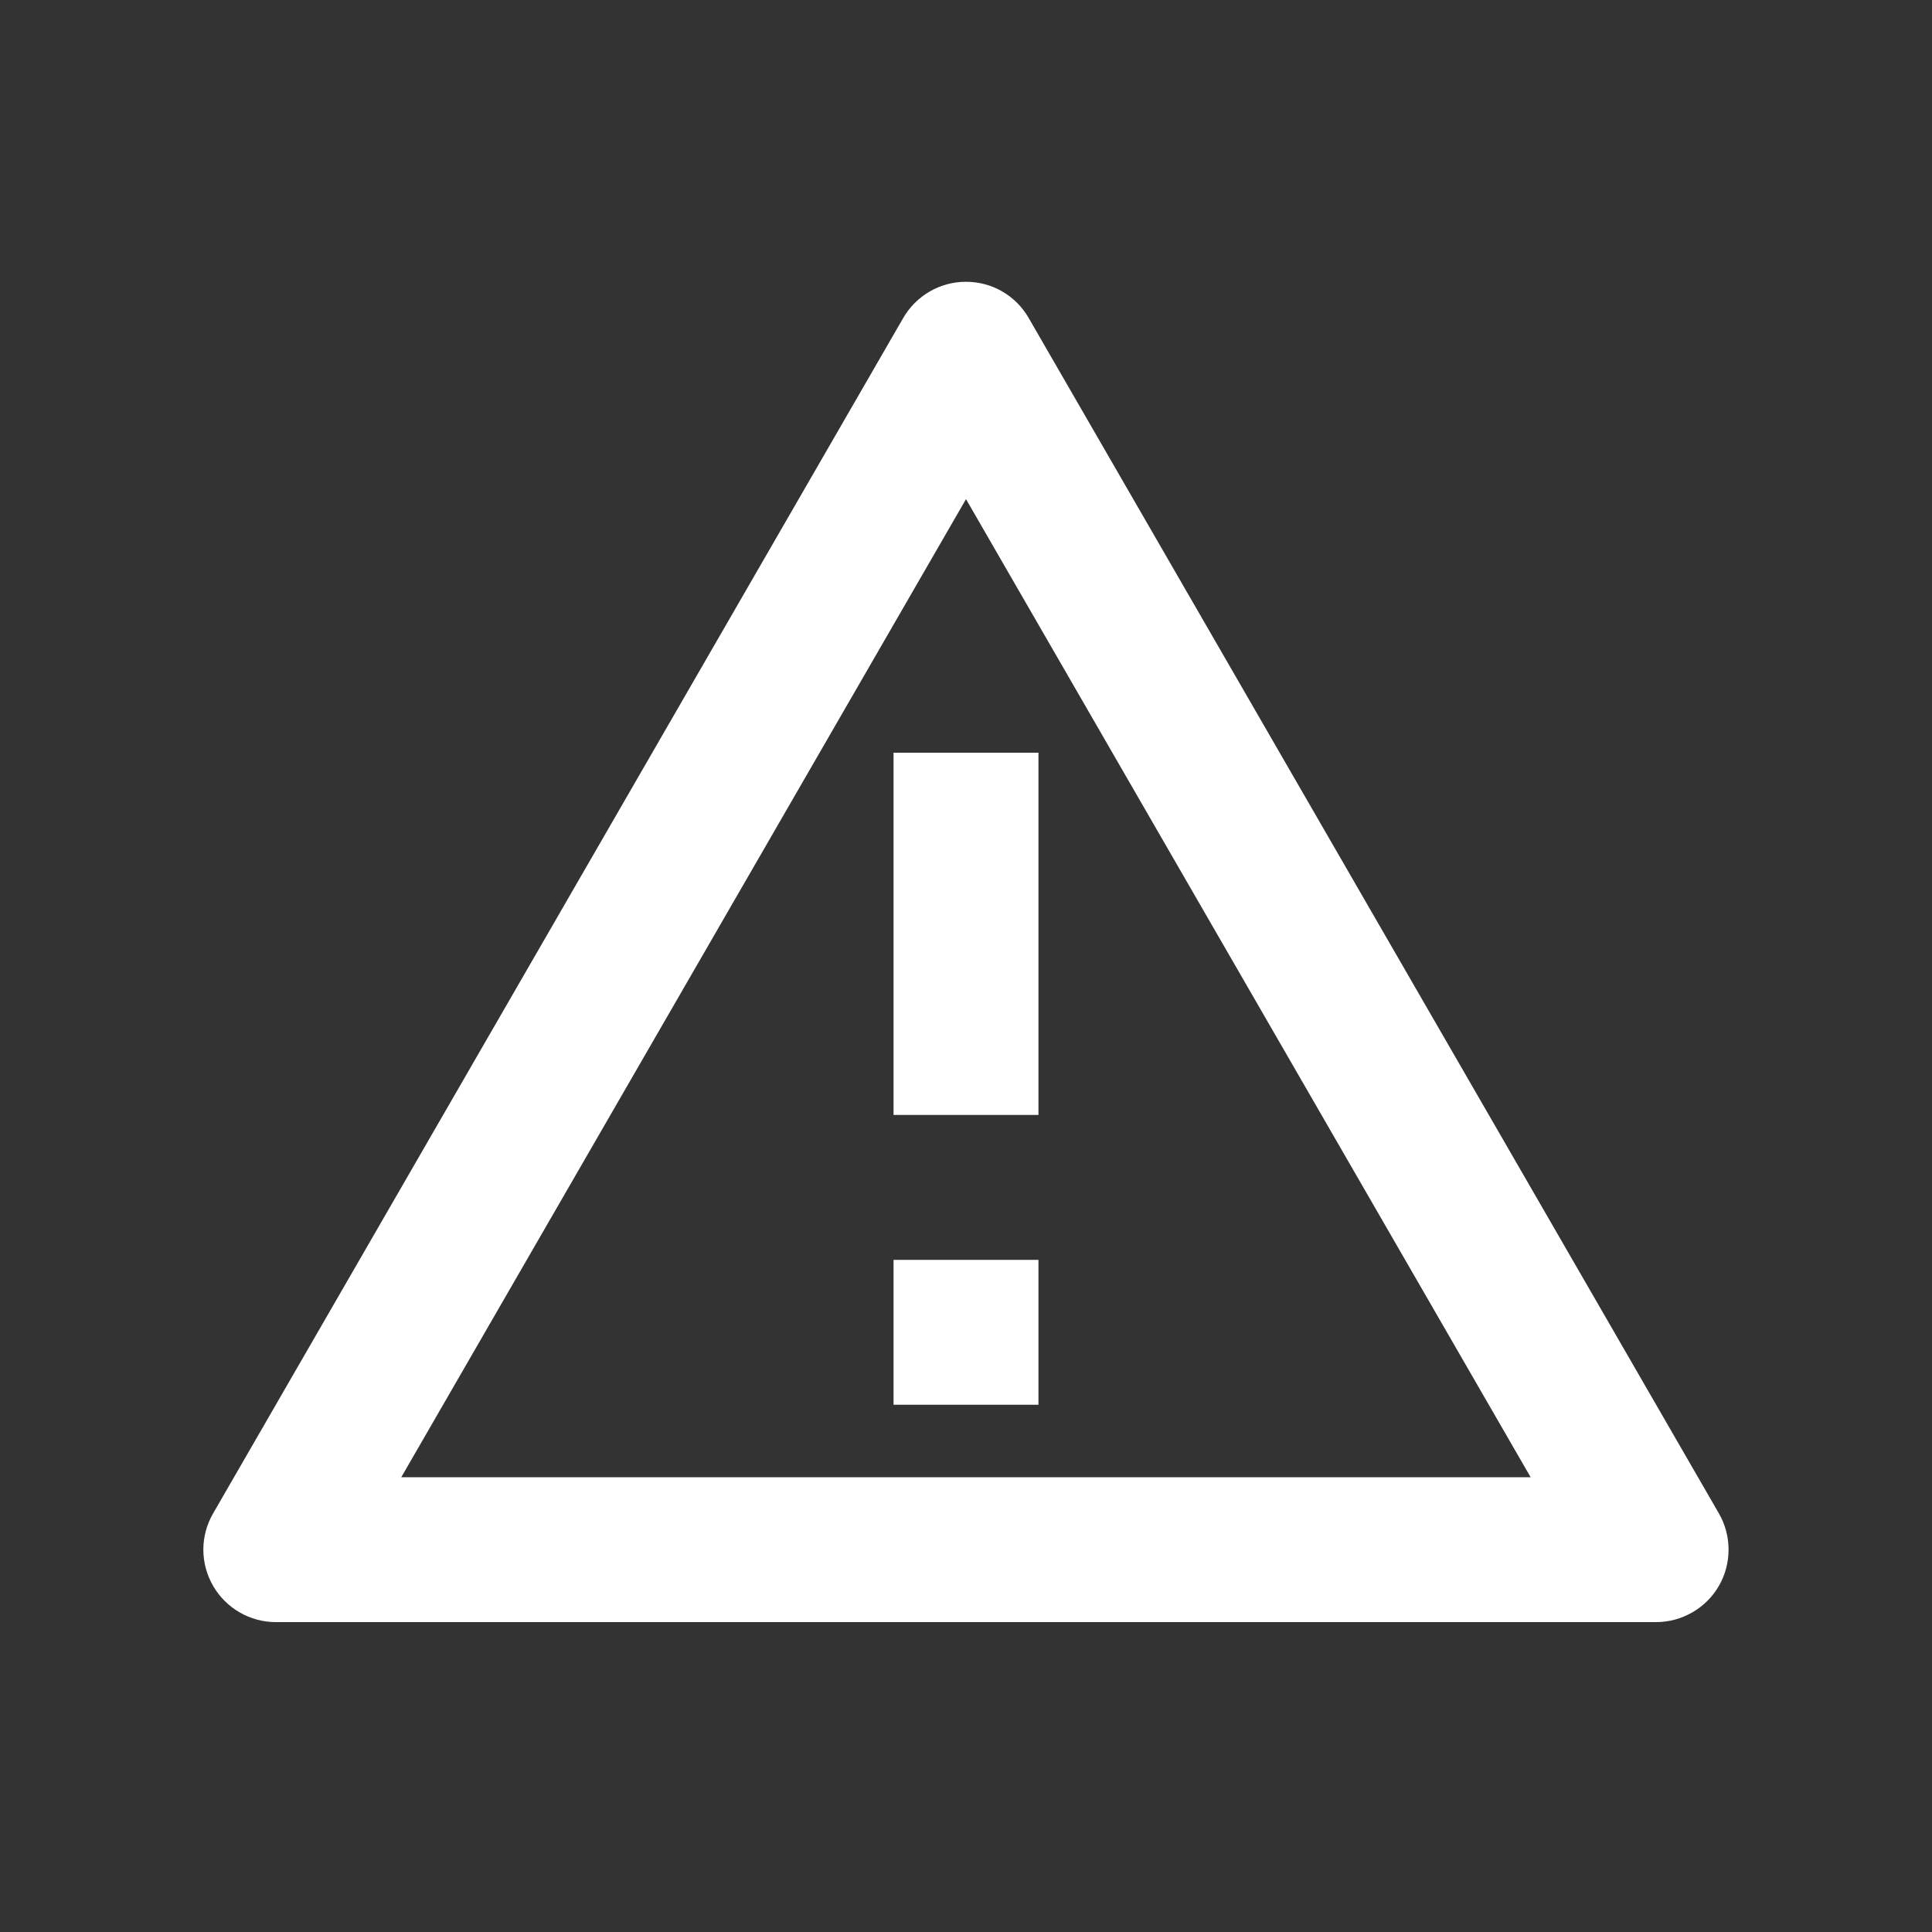 <svg
    width="20"
    height="20"
    viewBox="0 0 20 20"
    fill="none"
    xmlns="http://www.w3.org/2000/svg"
>
    <rect x="0" y="0" width="20" height="20" fill="#333333" stroke="none"/>
    <path
    d="M10.649 3.292L17.794 15.667C17.86 15.781 17.894 15.91 17.894 16.042C17.894 16.173 17.86 16.303 17.794 16.417C17.728 16.531 17.634 16.625 17.519 16.691C17.405 16.757 17.276 16.792 17.144 16.792H2.855C2.724 16.792 2.594 16.757 2.48 16.691C2.366 16.625 2.272 16.531 2.206 16.417C2.14 16.303 2.105 16.173 2.105 16.042C2.105 15.91 2.14 15.781 2.206 15.667L9.35 3.292C9.416 3.178 9.511 3.083 9.625 3.017C9.739 2.951 9.868 2.917 10 2.917C10.132 2.917 10.261 2.951 10.375 3.017C10.489 3.083 10.584 3.178 10.649 3.292V3.292ZM4.154 15.292H15.845L10 5.167L4.154 15.292V15.292ZM9.25 13.042H10.75V14.542H9.25V13.042ZM9.25 7.792H10.75V11.542H9.25V7.792Z"
    fill="white"
    ></path>
</svg>